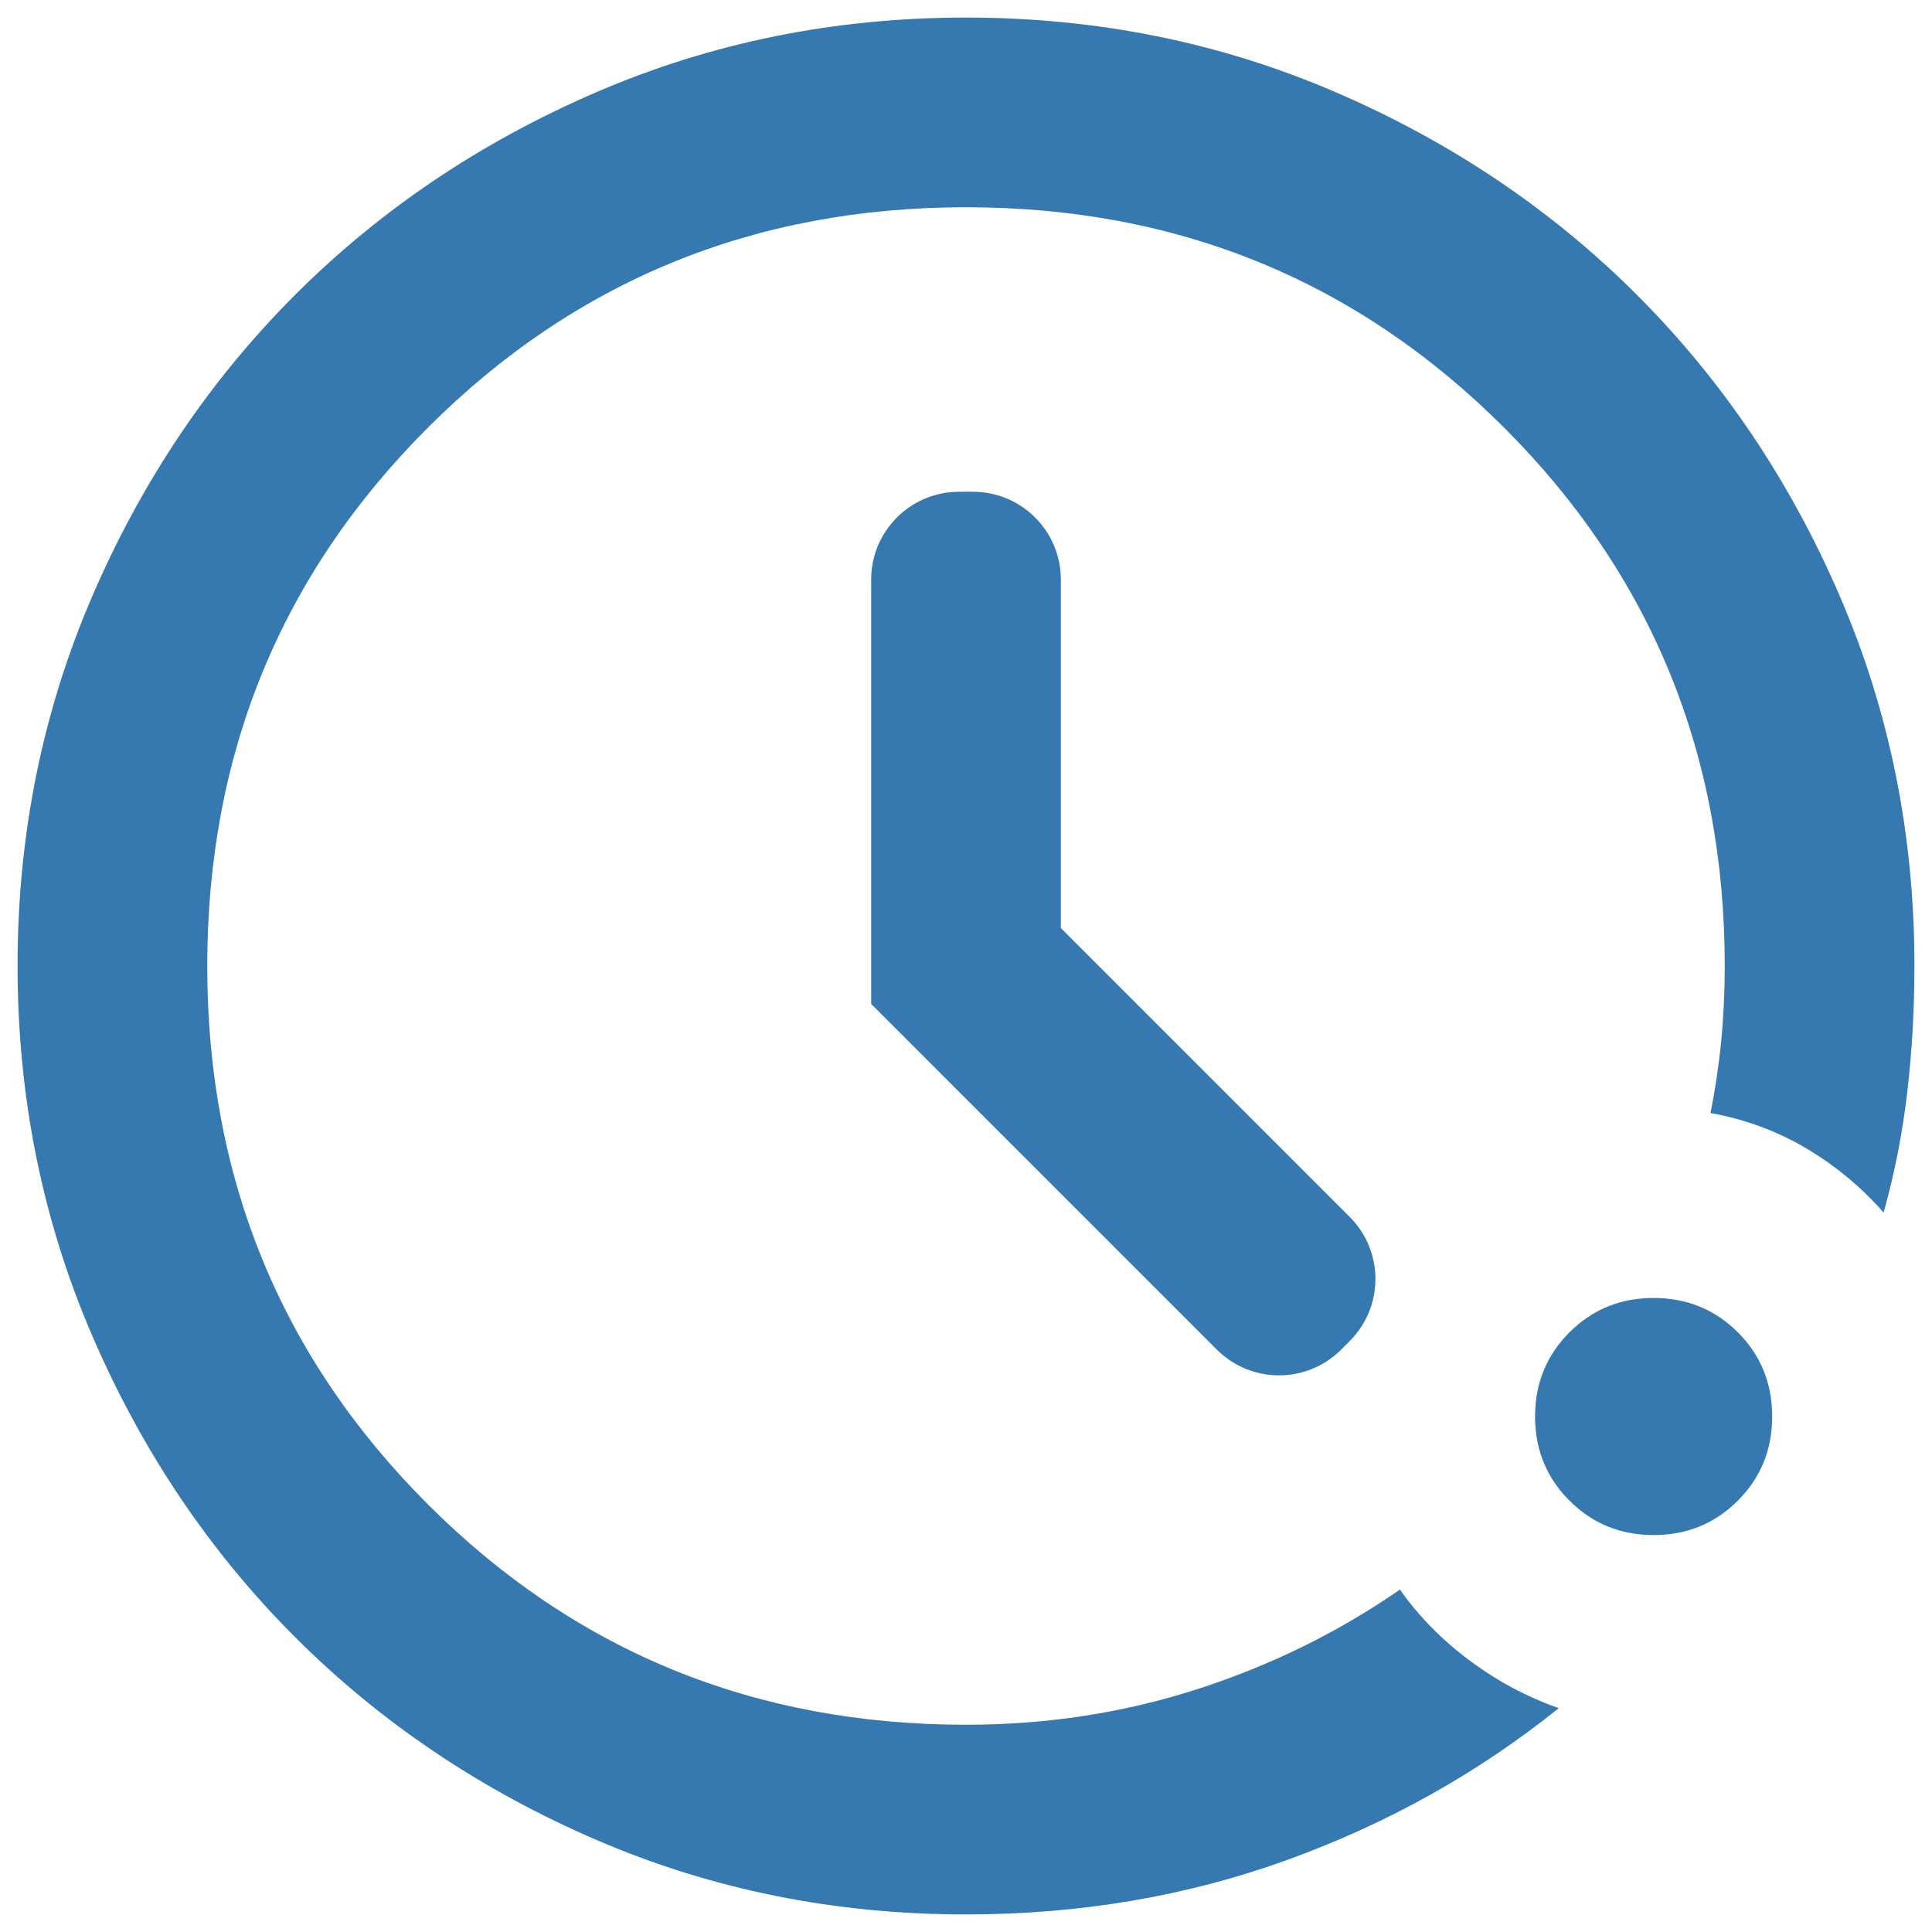 <svg width="22" height="22" viewBox="0 0 22 22" fill="none" xmlns="http://www.w3.org/2000/svg">
<path d="M11 21.8C9.506 21.8 8.102 21.517 6.788 20.95C5.474 20.383 4.331 19.613 3.359 18.641C2.387 17.669 1.618 16.526 1.051 15.212C0.484 13.898 0.2 12.494 0.2 11C0.2 9.506 0.484 8.102 1.051 6.788C1.618 5.474 2.387 4.331 3.359 3.359C4.331 2.387 5.474 1.618 6.788 1.051C8.102 0.484 9.506 0.2 11 0.2C12.494 0.2 13.898 0.484 15.212 1.051C16.526 1.618 17.669 2.387 18.641 3.359C19.613 4.331 20.383 5.474 20.95 6.788C21.517 8.102 21.8 9.506 21.8 11C21.8 11.486 21.773 11.963 21.719 12.431C21.665 12.899 21.575 13.358 21.449 13.808C21.197 13.52 20.905 13.277 20.572 13.079C20.239 12.881 19.874 12.746 19.478 12.674C19.532 12.404 19.573 12.13 19.6 11.851C19.627 11.572 19.64 11.288 19.64 11C19.64 8.588 18.803 6.545 17.129 4.871C15.455 3.197 13.412 2.36 11 2.36C8.588 2.36 6.545 3.197 4.871 4.871C3.197 6.545 2.36 8.588 2.36 11C2.36 13.412 3.197 15.455 4.871 17.129C6.545 18.803 8.588 19.64 11 19.64C11.918 19.64 12.796 19.505 13.633 19.235C14.47 18.965 15.239 18.587 15.941 18.101C16.157 18.407 16.423 18.677 16.738 18.911C17.053 19.145 17.39 19.325 17.75 19.451C16.832 20.189 15.802 20.765 14.659 21.179C13.516 21.593 12.296 21.8 11 21.8ZM18.83 17.48C18.452 17.48 18.133 17.349 17.872 17.088C17.611 16.828 17.48 16.508 17.48 16.13C17.48 15.752 17.611 15.432 17.872 15.171C18.133 14.911 18.452 14.78 18.83 14.78C19.208 14.78 19.528 14.911 19.789 15.171C20.05 15.432 20.18 15.752 20.18 16.13C20.18 16.508 20.05 16.828 19.789 17.088C19.528 17.349 19.208 17.48 18.83 17.48ZM15.271 15.369C14.881 15.759 14.248 15.759 13.857 15.369L9.92 11.432V6.6C9.92 6.048 10.368 5.6 10.92 5.6H11.08C11.633 5.6 12.08 6.048 12.08 6.6V10.568L15.369 13.857C15.76 14.247 15.76 14.881 15.369 15.271L15.271 15.369Z" fill="#3679B0"/>
</svg>
